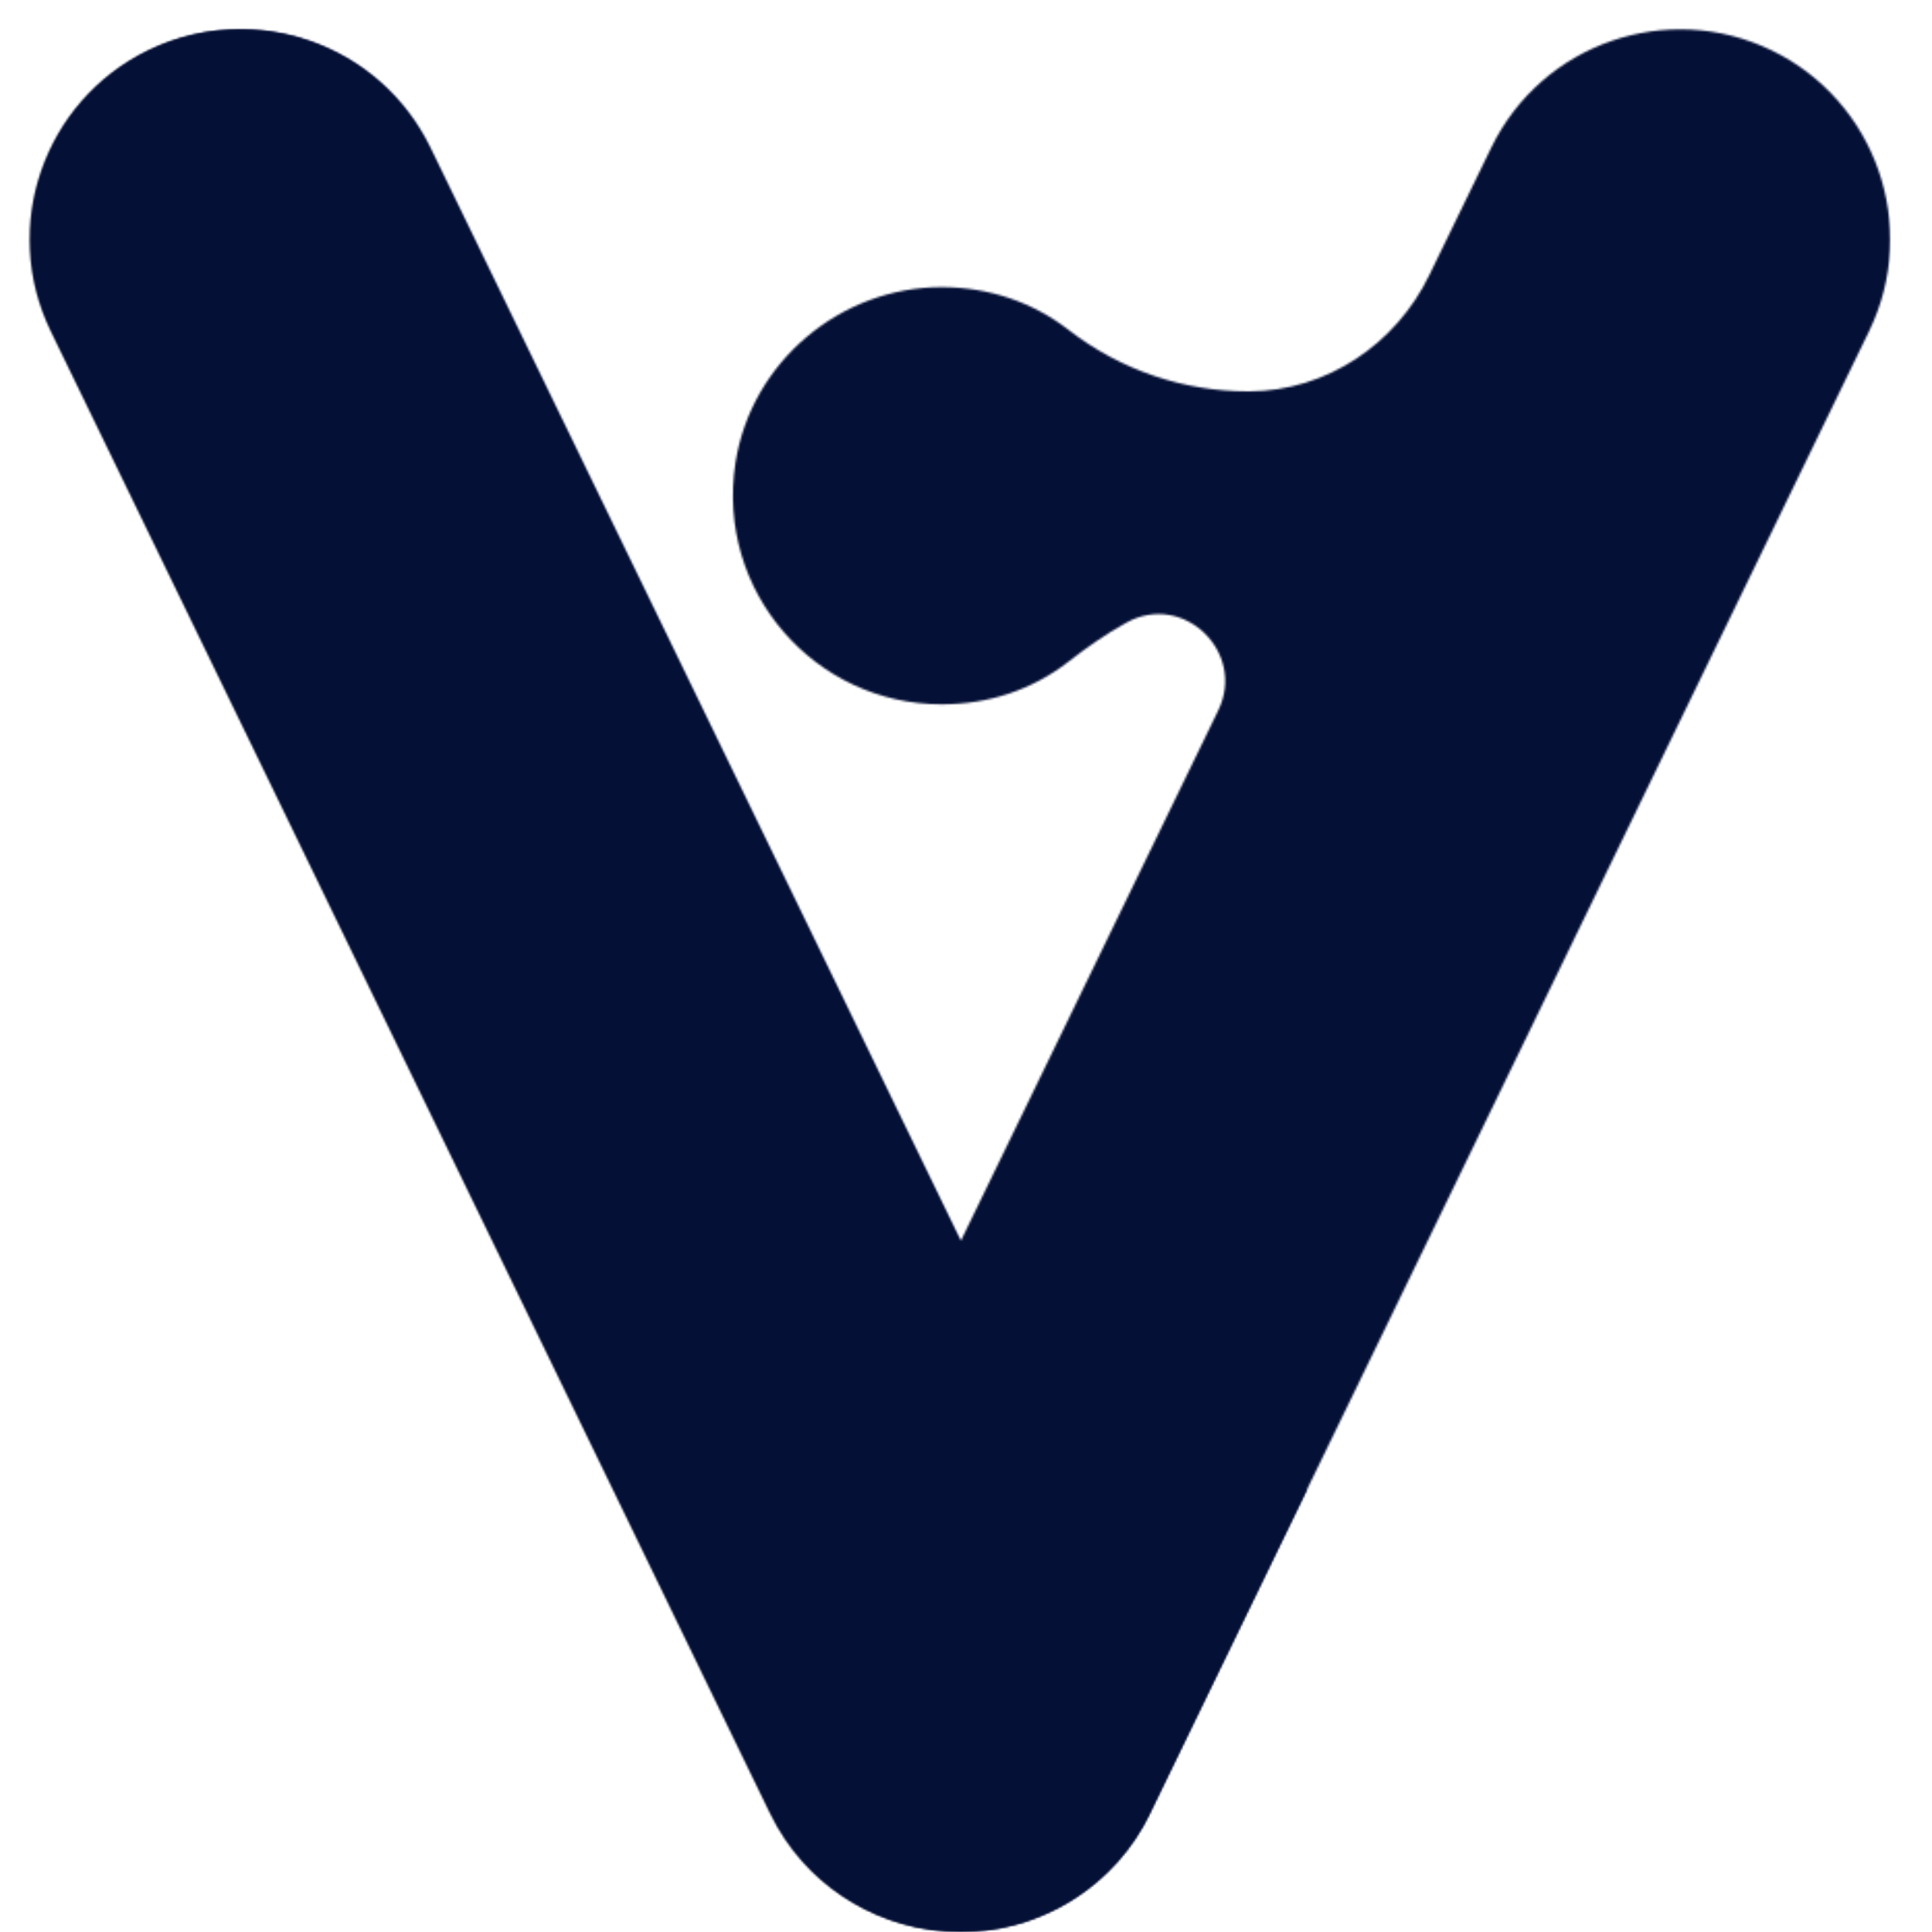 <svg width="933" height="933" viewBox="0 0 933 933" fill="none" xmlns="http://www.w3.org/2000/svg">
<mask id="mask0_35_23" style="mask-type:luminance" maskUnits="userSpaceOnUse" x="14" y="12" width="900" height="921">
<path d="M14.928 12.44H913.096V933H14.928V12.44Z" fill="white"/>
</mask>
<g mask="url(#mask0_35_23)">
<mask id="mask1_35_23" style="mask-type:luminance" maskUnits="userSpaceOnUse" x="15" y="14" width="898" height="919">
<path d="M855.619 24.336C805.208 -0.058 744.534 20.963 720.13 71.355L690.187 132.943C674.015 166.317 640.573 188.816 603.379 189H602.699C572.085 189 541.471 179.039 515.959 159.251C498.621 145.849 477.531 138.725 454.847 138.657C405.787 138.599 362.752 174.86 355.191 223.356C345.482 285.984 393.862 340.137 454.721 340.137C477.473 340.137 498.621 333.062 515.9 319.601C524.259 313.089 533.725 306.325 543.988 300.679C571.346 285.488 601.97 314.936 588.315 343.082L464.012 599.2L207.894 71.355C183.422 20.963 122.748 -0.058 72.337 24.336C21.926 48.798 0.894 109.462 25.298 159.864L350.828 830.788L372.714 875.844C389.683 910.754 425.157 933 464.012 933C502.858 933 538.331 910.754 555.242 875.844L631.418 718.799L902.658 159.864C927.062 109.462 906.03 48.798 855.619 24.336Z" fill="white"/>
</mask>
<g mask="url(#mask1_35_23)">
<path d="M0.894 933V0H927.062V933H0.894Z" fill="url(#paint0_linear_35_23)"/>
</g>
</g>
<mask id="mask2_35_23" style="mask-type:luminance" maskUnits="userSpaceOnUse" x="12" y="12" width="620" height="921">
<path d="M12.44 12.44H631.952V933H12.44V12.44Z" fill="white"/>
</mask>
<g mask="url(#mask2_35_23)">
<mask id="mask3_35_23" style="mask-type:luminance" maskUnits="userSpaceOnUse" x="14" y="14" width="618" height="919">
<path d="M555.242 875.844C539.012 909.276 505.754 931.037 468.862 932.815C468.434 932.815 468.006 932.815 467.579 932.815C466.403 932.815 465.178 932.942 464.012 932.942C462.962 932.942 461.981 932.874 460.931 932.815C459.648 932.815 458.356 932.815 457.063 932.689C456.451 932.689 455.897 932.572 455.343 932.504C420.608 929.802 388.206 909.335 371.917 875.776L24.501 159.864C0.039 109.462 21.119 48.798 71.472 24.336C85.739 17.455 100.793 14.141 115.673 14.141C153.304 14.141 189.506 35.153 207.029 71.297L492.099 658.756C492.099 658.756 492.099 658.815 492.099 658.873L499.417 673.937C515.346 702.578 557.642 758.325 631.349 718.74L555.184 875.776L555.242 875.844Z" fill="white"/>
</mask>
<g mask="url(#mask3_35_23)">
<path d="M0.039 932.942V14.141H631.35V932.942H0.039Z" fill="url(#paint1_linear_35_23)"/>
</g>
</g>
<defs>
<linearGradient id="paint0_linear_35_23" x1="618.761" y1="-159.809" x2="41.408" y2="954" gradientUnits="userSpaceOnUse">
<stop offset="0.683" stop-color="#051036"/>
</linearGradient>
<linearGradient id="paint1_linear_35_23" x1="567.279" y1="962.254" x2="110.377" y2="-36.35" gradientUnits="userSpaceOnUse">
<stop stop-color="#051036"/>
</linearGradient>
</defs>
</svg>
